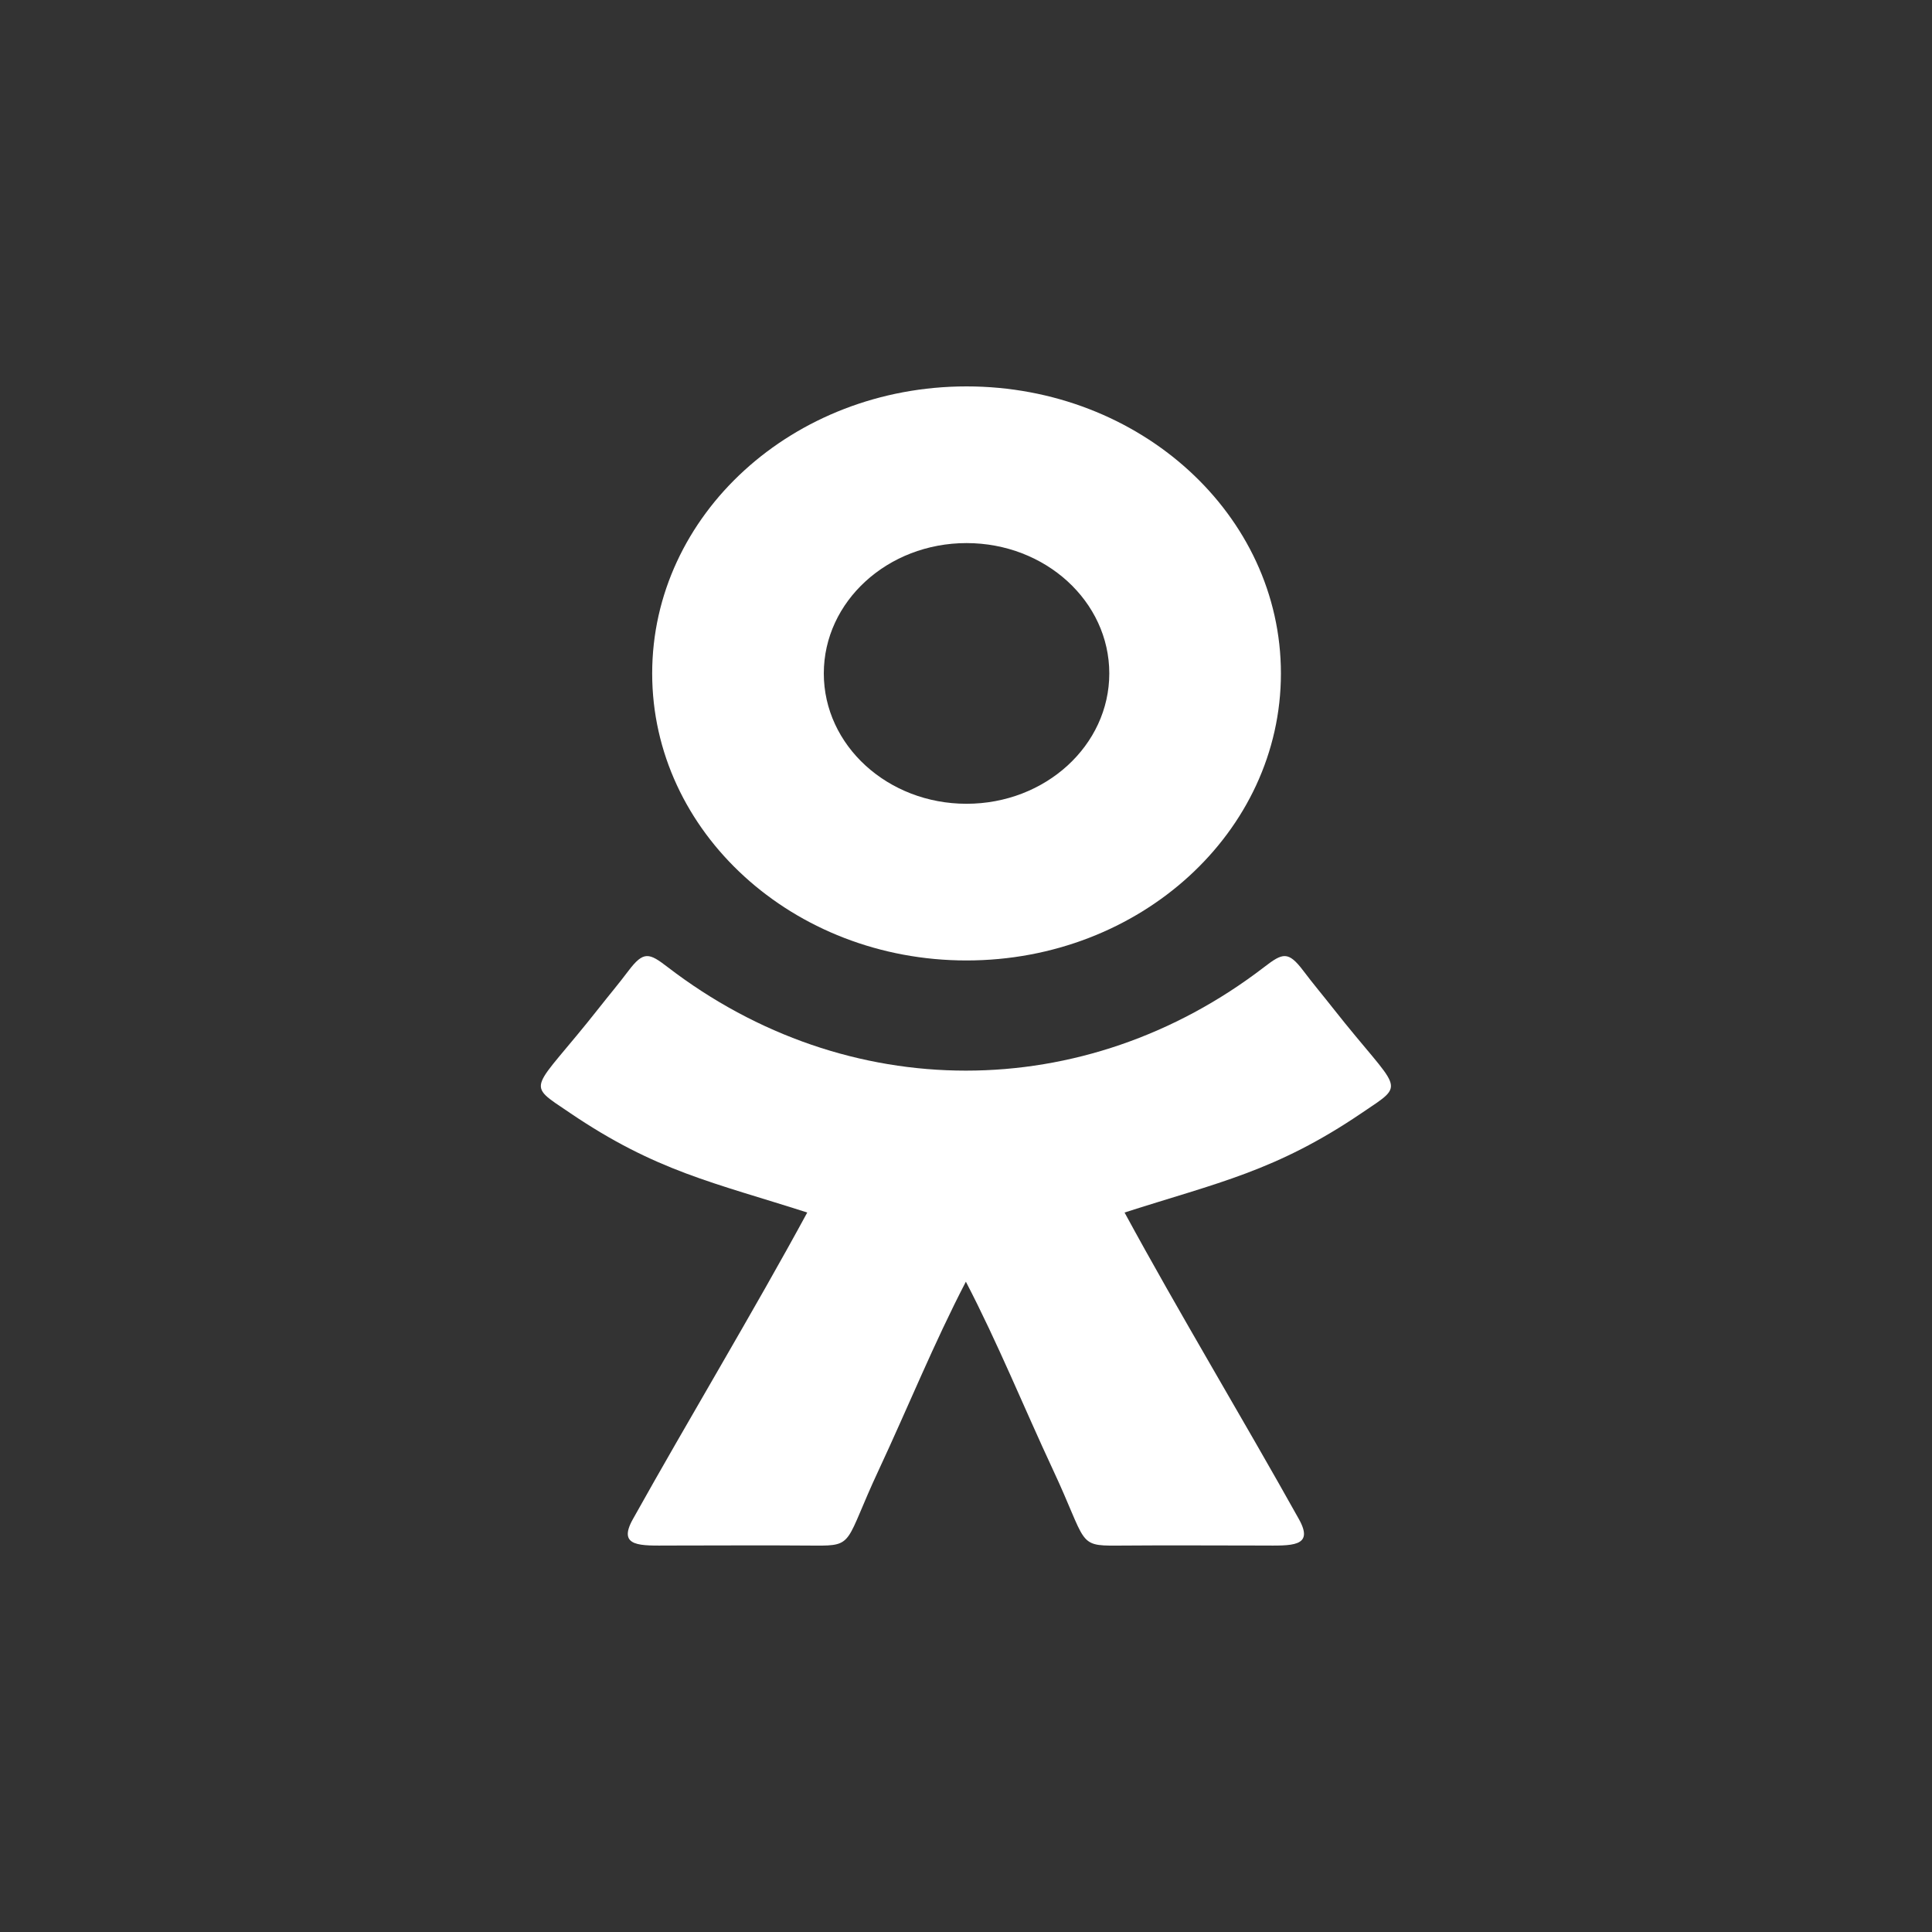<?xml version="1.0" encoding="UTF-8"?> <svg xmlns="http://www.w3.org/2000/svg" width="30" height="30" viewBox="0 0 30 30" fill="none"><rect x="0" y="0" width="30" height="30" fill="#333333" stroke="none"/><path fill-rule="evenodd" clip-rule="evenodd" d="M15.008 6C12.313 6 10.127 7.995 10.127 10.457C10.127 12.919 12.313 14.914 15.008 14.914C17.704 14.914 19.89 12.919 19.89 10.457C19.89 7.995 17.704 6 15.008 6ZM12.535 18.828C11.703 20.362 10.694 22.036 9.827 23.59C9.581 24.029 9.951 24 10.396 23.999C11.15 23.998 11.907 23.994 12.661 24C13.271 24.005 13.118 23.953 13.644 22.828C14.098 21.855 14.502 20.857 14.998 19.902C15.495 20.857 15.899 21.855 16.353 22.828C16.879 23.953 16.726 24.005 17.336 24C18.09 23.994 18.847 23.998 19.601 23.999C20.046 24 20.415 24.029 20.17 23.59C19.303 22.036 18.294 20.362 17.462 18.828C18.914 18.362 19.811 18.187 21.144 17.283C21.863 16.796 21.741 16.979 20.696 15.652C20.544 15.458 20.395 15.283 20.237 15.073C20.003 14.764 19.917 14.796 19.631 15.016C16.839 17.161 13.158 17.161 10.366 15.016C10.08 14.796 9.994 14.764 9.76 15.073C9.602 15.283 9.453 15.458 9.301 15.652C8.256 16.979 8.134 16.796 8.853 17.283C10.186 18.187 11.083 18.362 12.535 18.828ZM15.008 8.433C13.784 8.433 12.792 9.339 12.792 10.457C12.792 11.575 13.784 12.481 15.008 12.481C16.233 12.481 17.225 11.575 17.225 10.457C17.225 9.339 16.233 8.433 15.008 8.433Z" fill="white"></path></svg> 